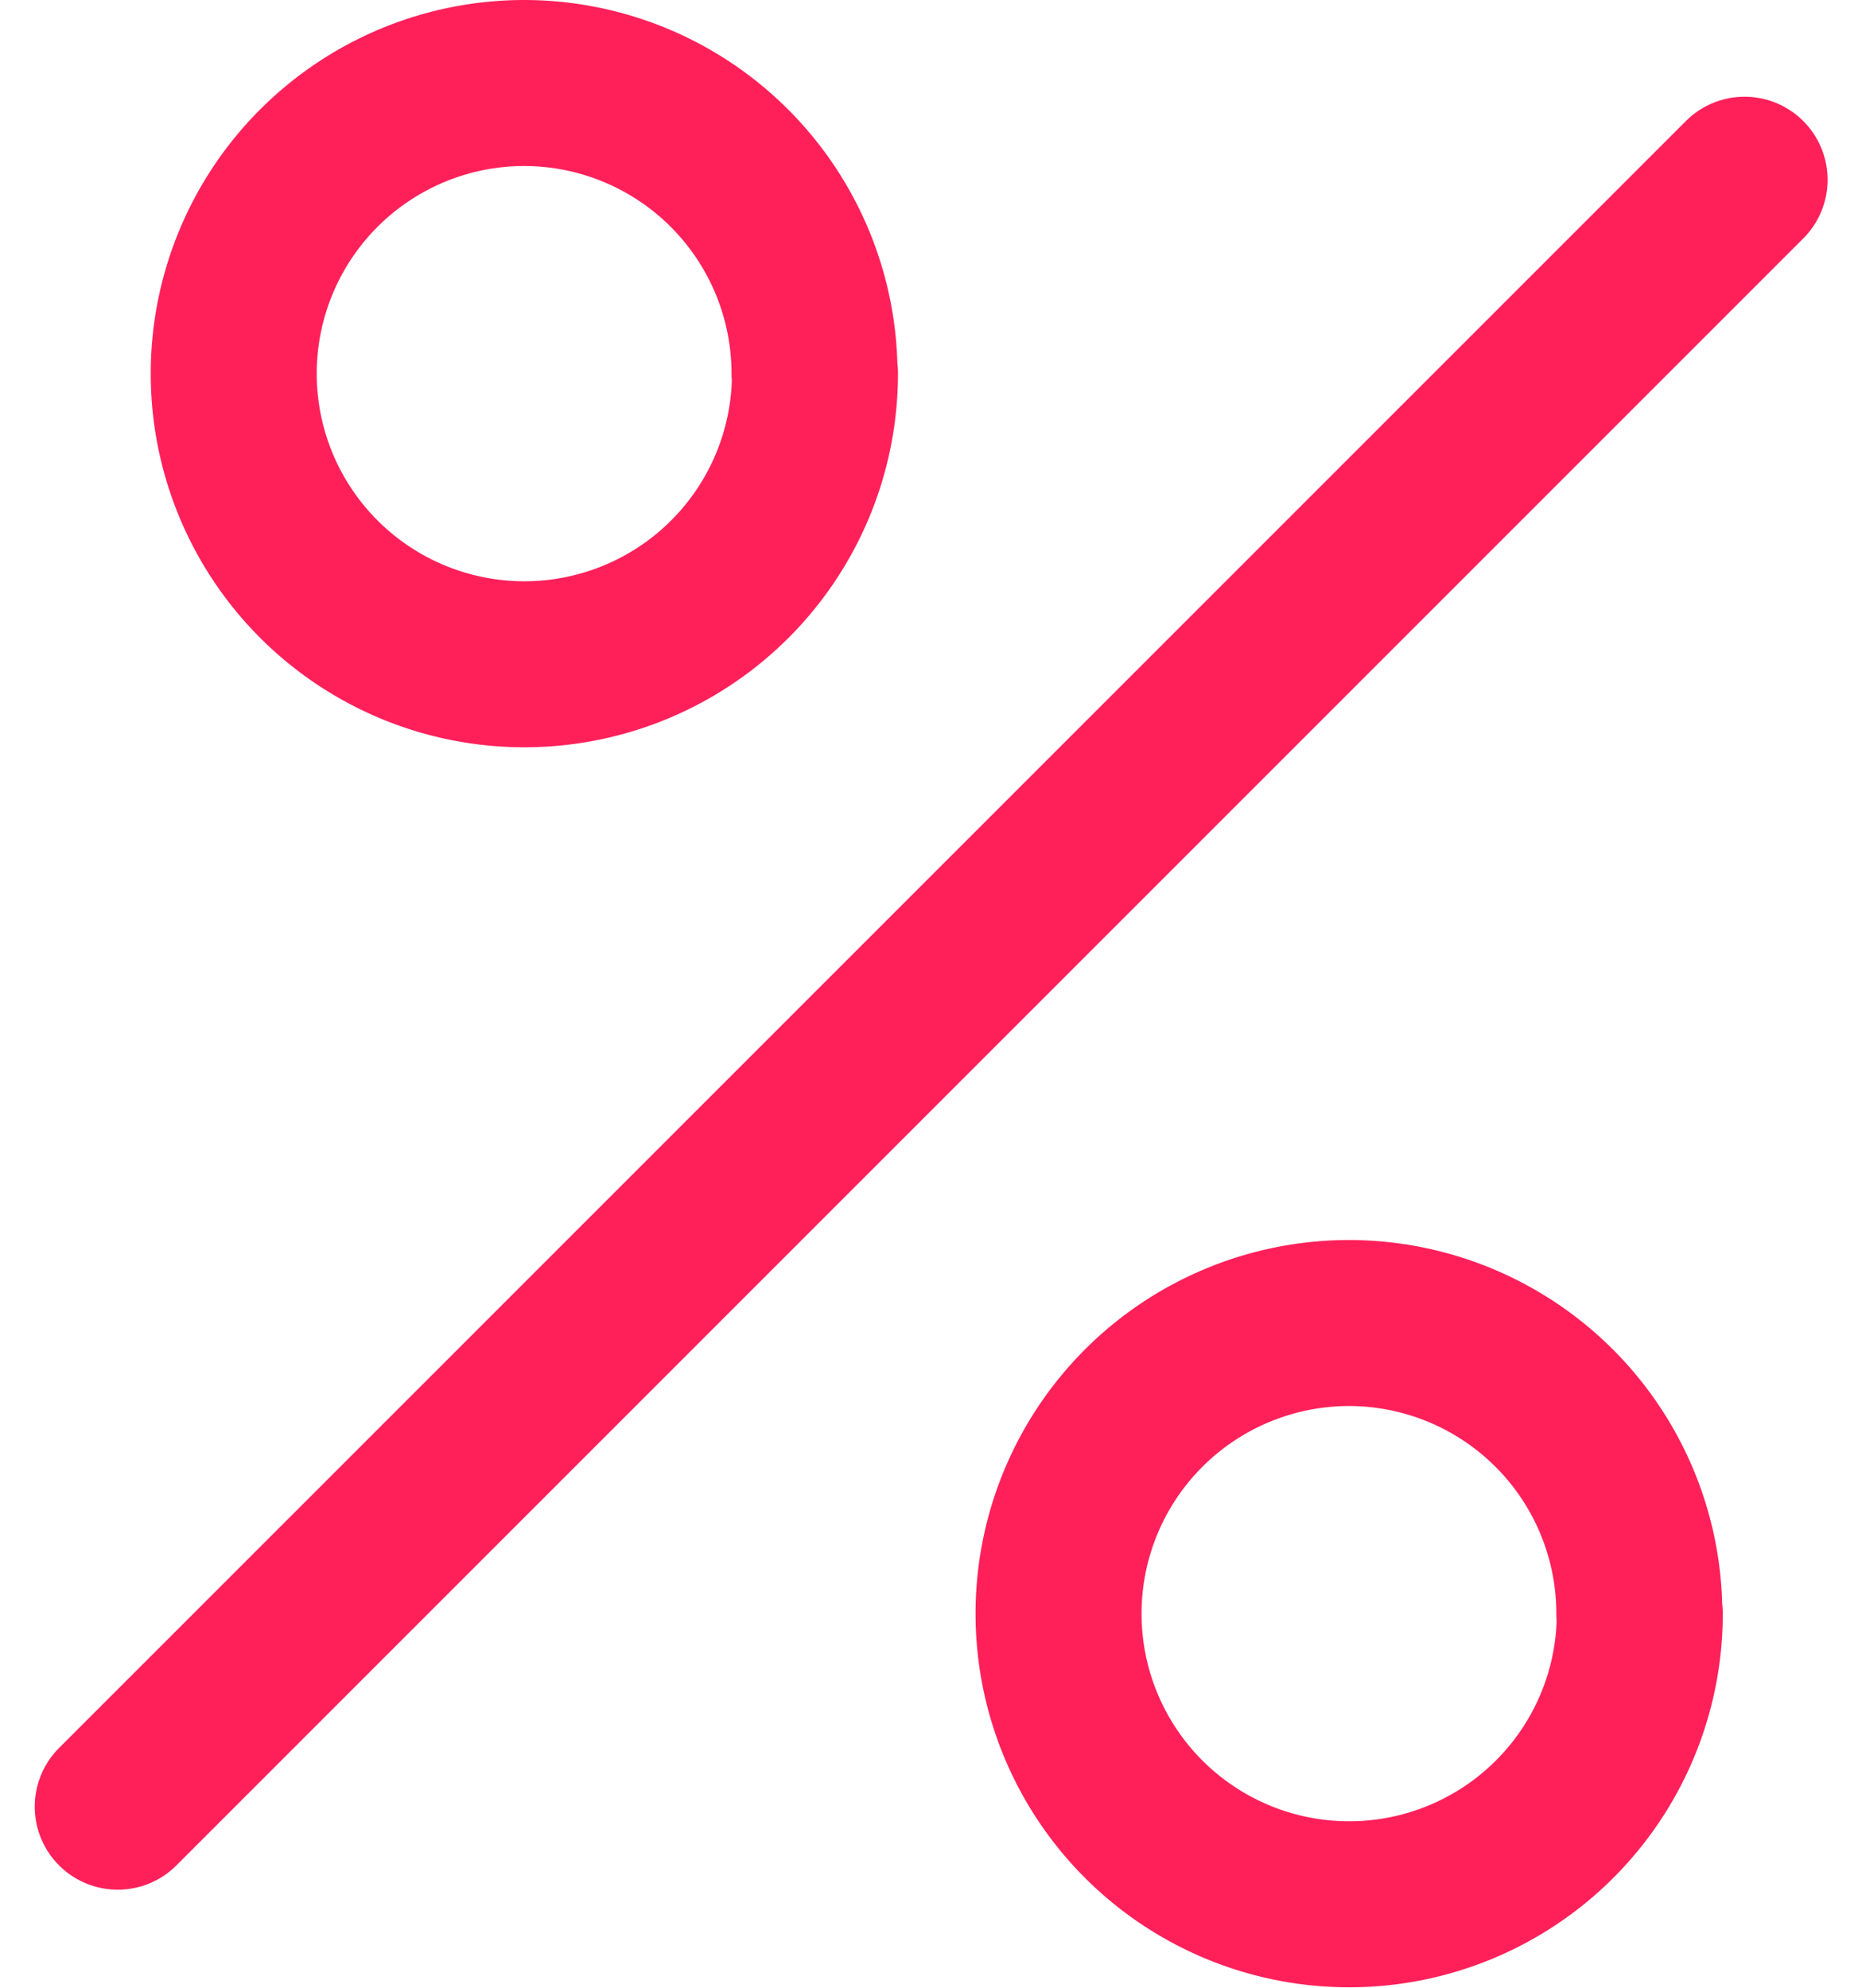 <svg xmlns="http://www.w3.org/2000/svg" width="16.825" height="17.96" viewBox="0 0 16.825 17.96">
  <path id="stav" d="M24.087,9.384l-14.7,14.7m6.3-12.952A2.626,2.626,0,1,1,13.057,8.51,2.626,2.626,0,0,1,15.683,11.136Zm7.453,11.208a2.626,2.626,0,1,1-2.626-2.626A2.626,2.626,0,0,1,23.136,22.344Z" transform="translate(-8.323 -7.76)" fill="none" stroke="#ff205a" stroke-linecap="round" stroke-linejoin="round" stroke-width="1.5"/>
</svg>
